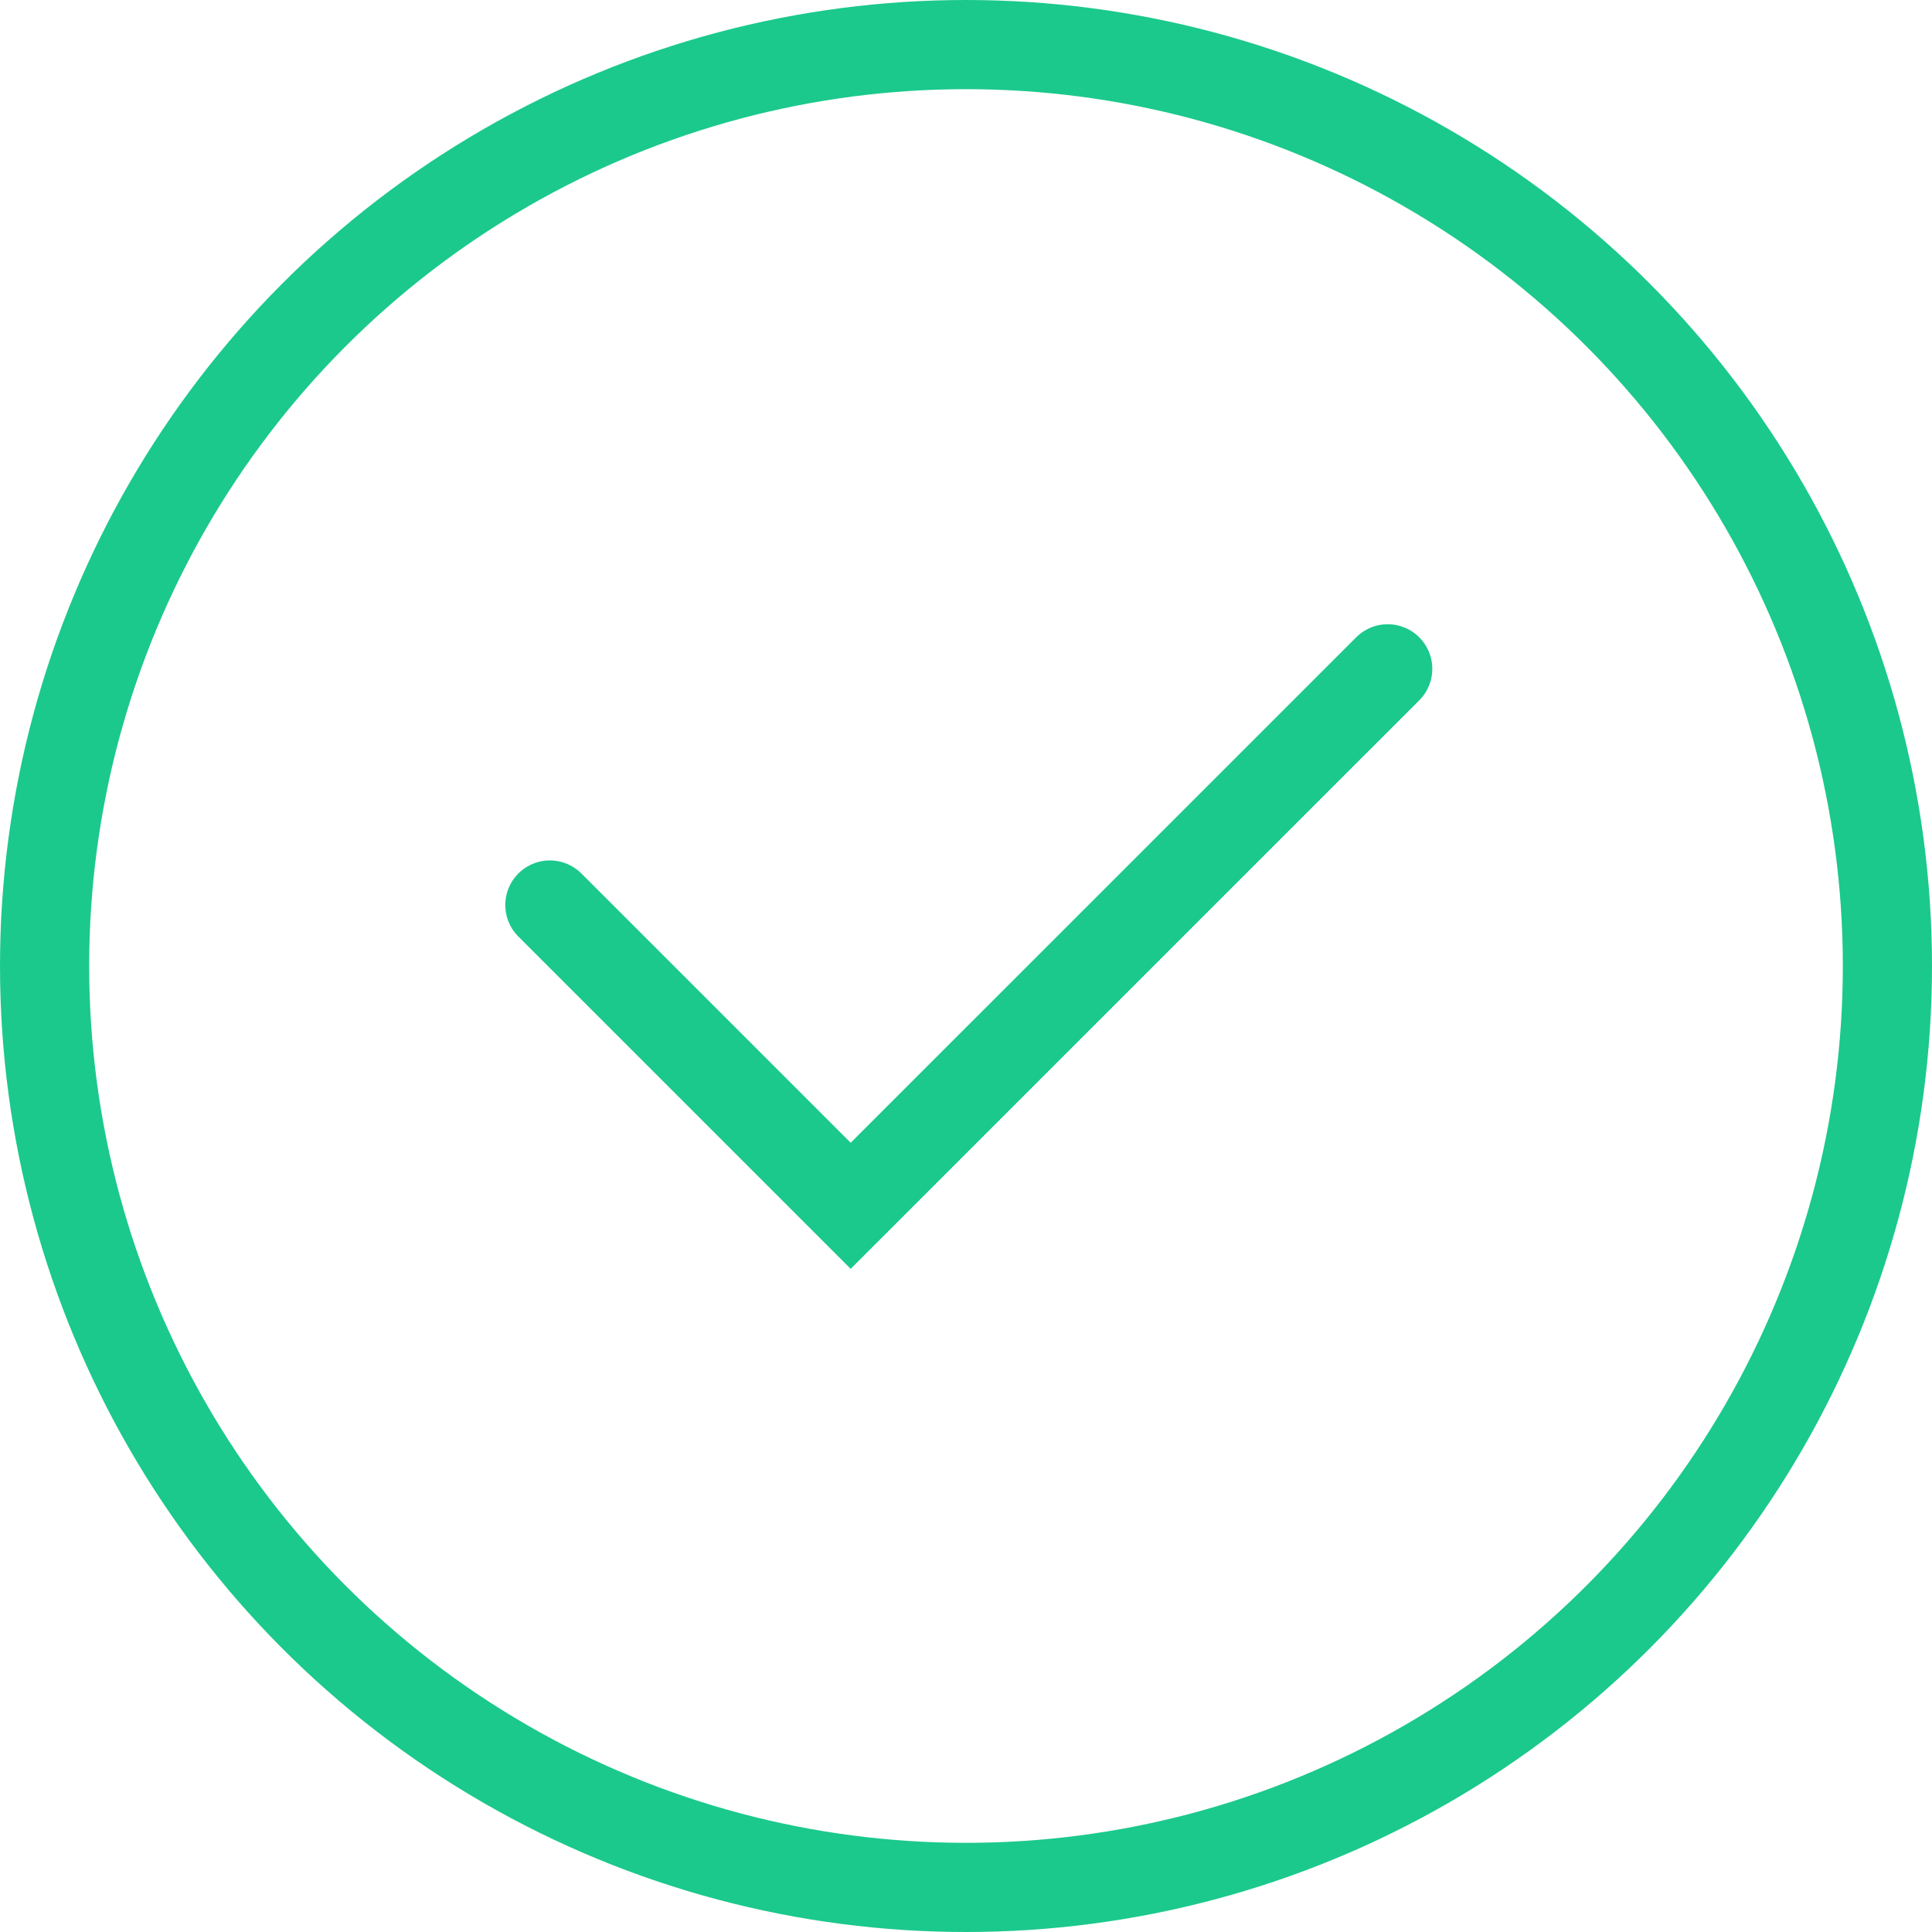 <svg xmlns="http://www.w3.org/2000/svg" width="32.5" height="32.5" viewBox="0 0 32.5 32.5">
  <g id="Group_86" data-name="Group 86" transform="translate(-314.25 -248.25)">
    <circle id="Ellipse_12" data-name="Ellipse 12" cx="15.5" cy="15.5" r="15.5" transform="translate(315 249)" fill="none" stroke="#1bc98c" stroke-width="1.5"/>
    <path id="Path_76" data-name="Path 76" d="M5677.678,468.635l5.06,5.06,9.034-9.033" transform="translate(-5354.178 -205.161)" fill="none" stroke="#1bc98c" stroke-linecap="round" stroke-width="1.5"/>
  </g>
</svg>
